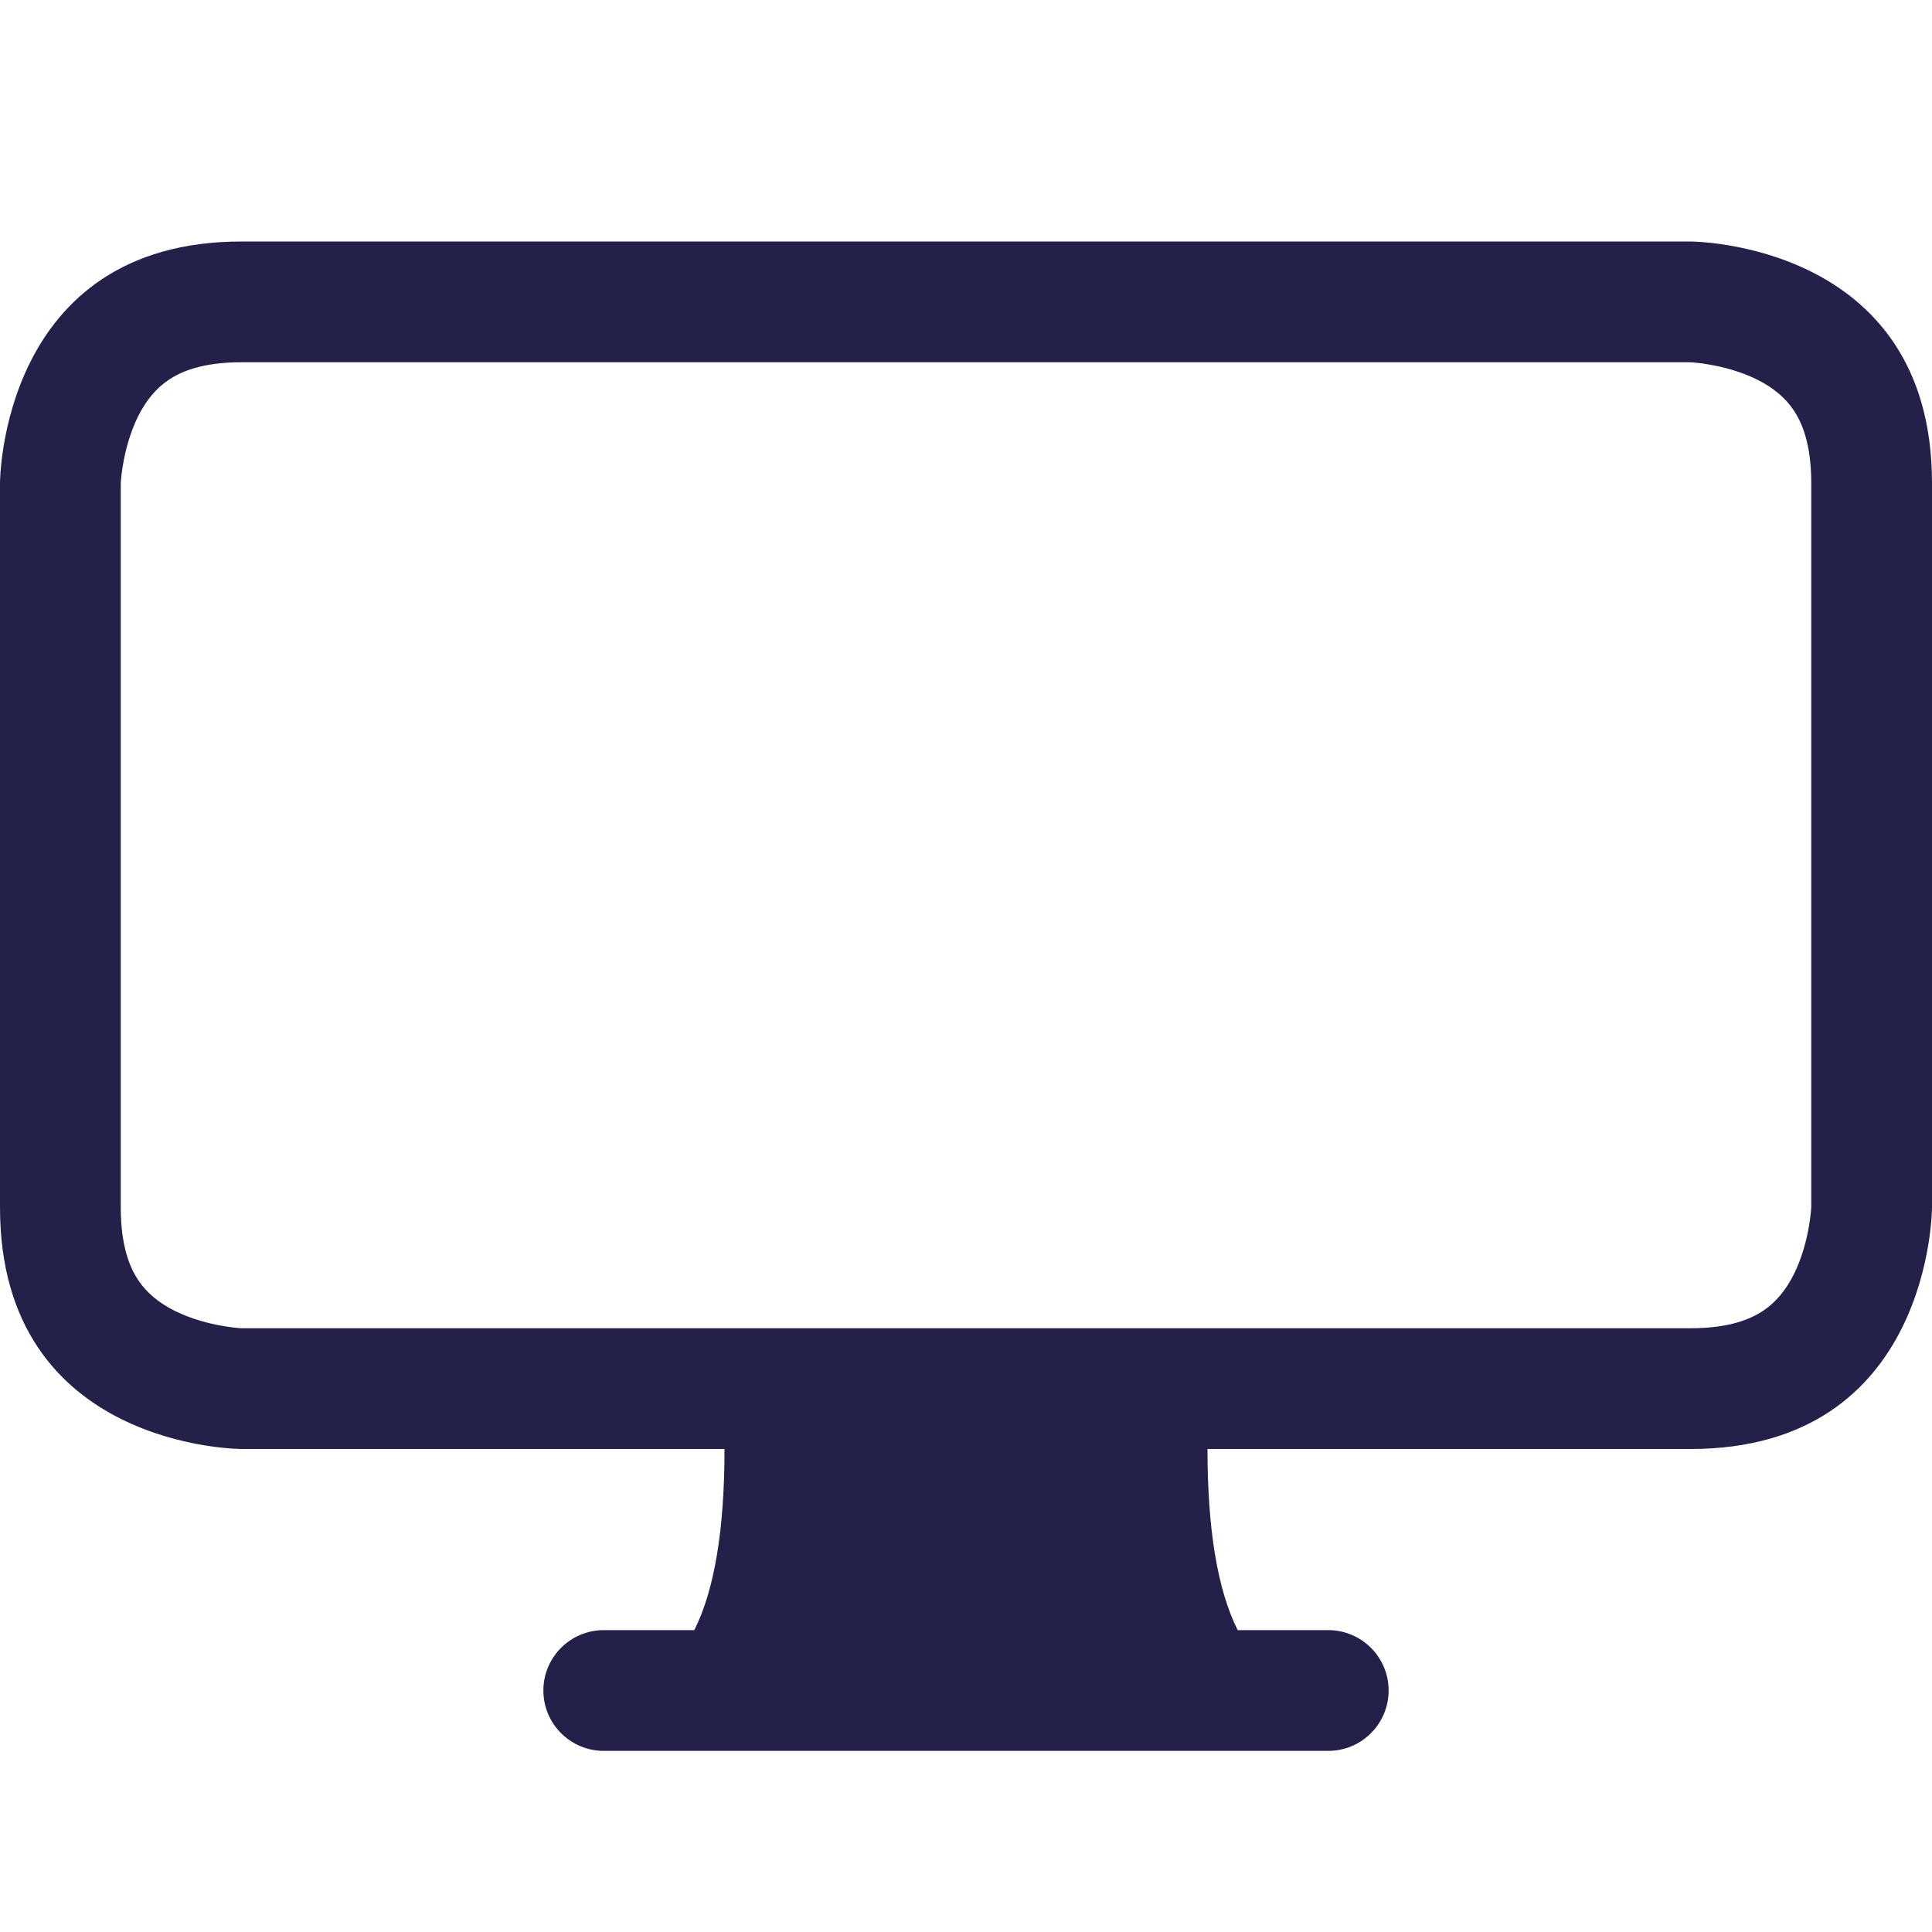 <?xml version="1.0" encoding="UTF-8"?> <svg xmlns="http://www.w3.org/2000/svg" width="16" height="16" viewBox="0 0 16 16" fill="none"><path d="M0 4C0 4 0 2 2 2H14C14 2 16 2 16 4V10C16 10 16 12 14 12H10C10 12.667 10.083 13.167 10.25 13.5H11C11.276 13.5 11.5 13.724 11.5 14C11.5 14.276 11.276 14.5 11 14.5H5C4.724 14.5 4.5 14.276 4.5 14C4.5 13.724 4.724 13.5 5 13.5H5.75C5.917 13.167 6 12.667 6 12H2C2 12 0 12 0 10V4ZM1.398 3.145C1.293 3.215 1.21 3.316 1.144 3.447C1.077 3.583 1.038 3.73 1.018 3.852C1.008 3.911 1.003 3.957 1.001 3.985C1.001 3.997 1 4.005 1 4.009V10C1 10.325 1.078 10.502 1.145 10.602C1.215 10.707 1.316 10.79 1.447 10.856C1.583 10.923 1.73 10.962 1.852 10.982C1.911 10.992 1.957 10.997 1.985 10.999C1.997 10.999 2.005 11 2.009 11H14C14.325 11 14.502 10.922 14.602 10.855C14.707 10.785 14.79 10.684 14.856 10.553C14.923 10.418 14.962 10.27 14.982 10.148C14.992 10.089 14.997 10.043 14.999 10.015C14.999 10.003 15 9.995 15 9.991V4C15 3.675 14.922 3.498 14.855 3.398C14.785 3.293 14.684 3.21 14.553 3.144C14.418 3.077 14.27 3.038 14.148 3.018C14.089 3.008 14.043 3.003 14.015 3.001C14.003 3.001 13.995 3 13.991 3H2C1.675 3 1.498 3.078 1.398 3.145Z" fill="#23214A"></path></svg> 